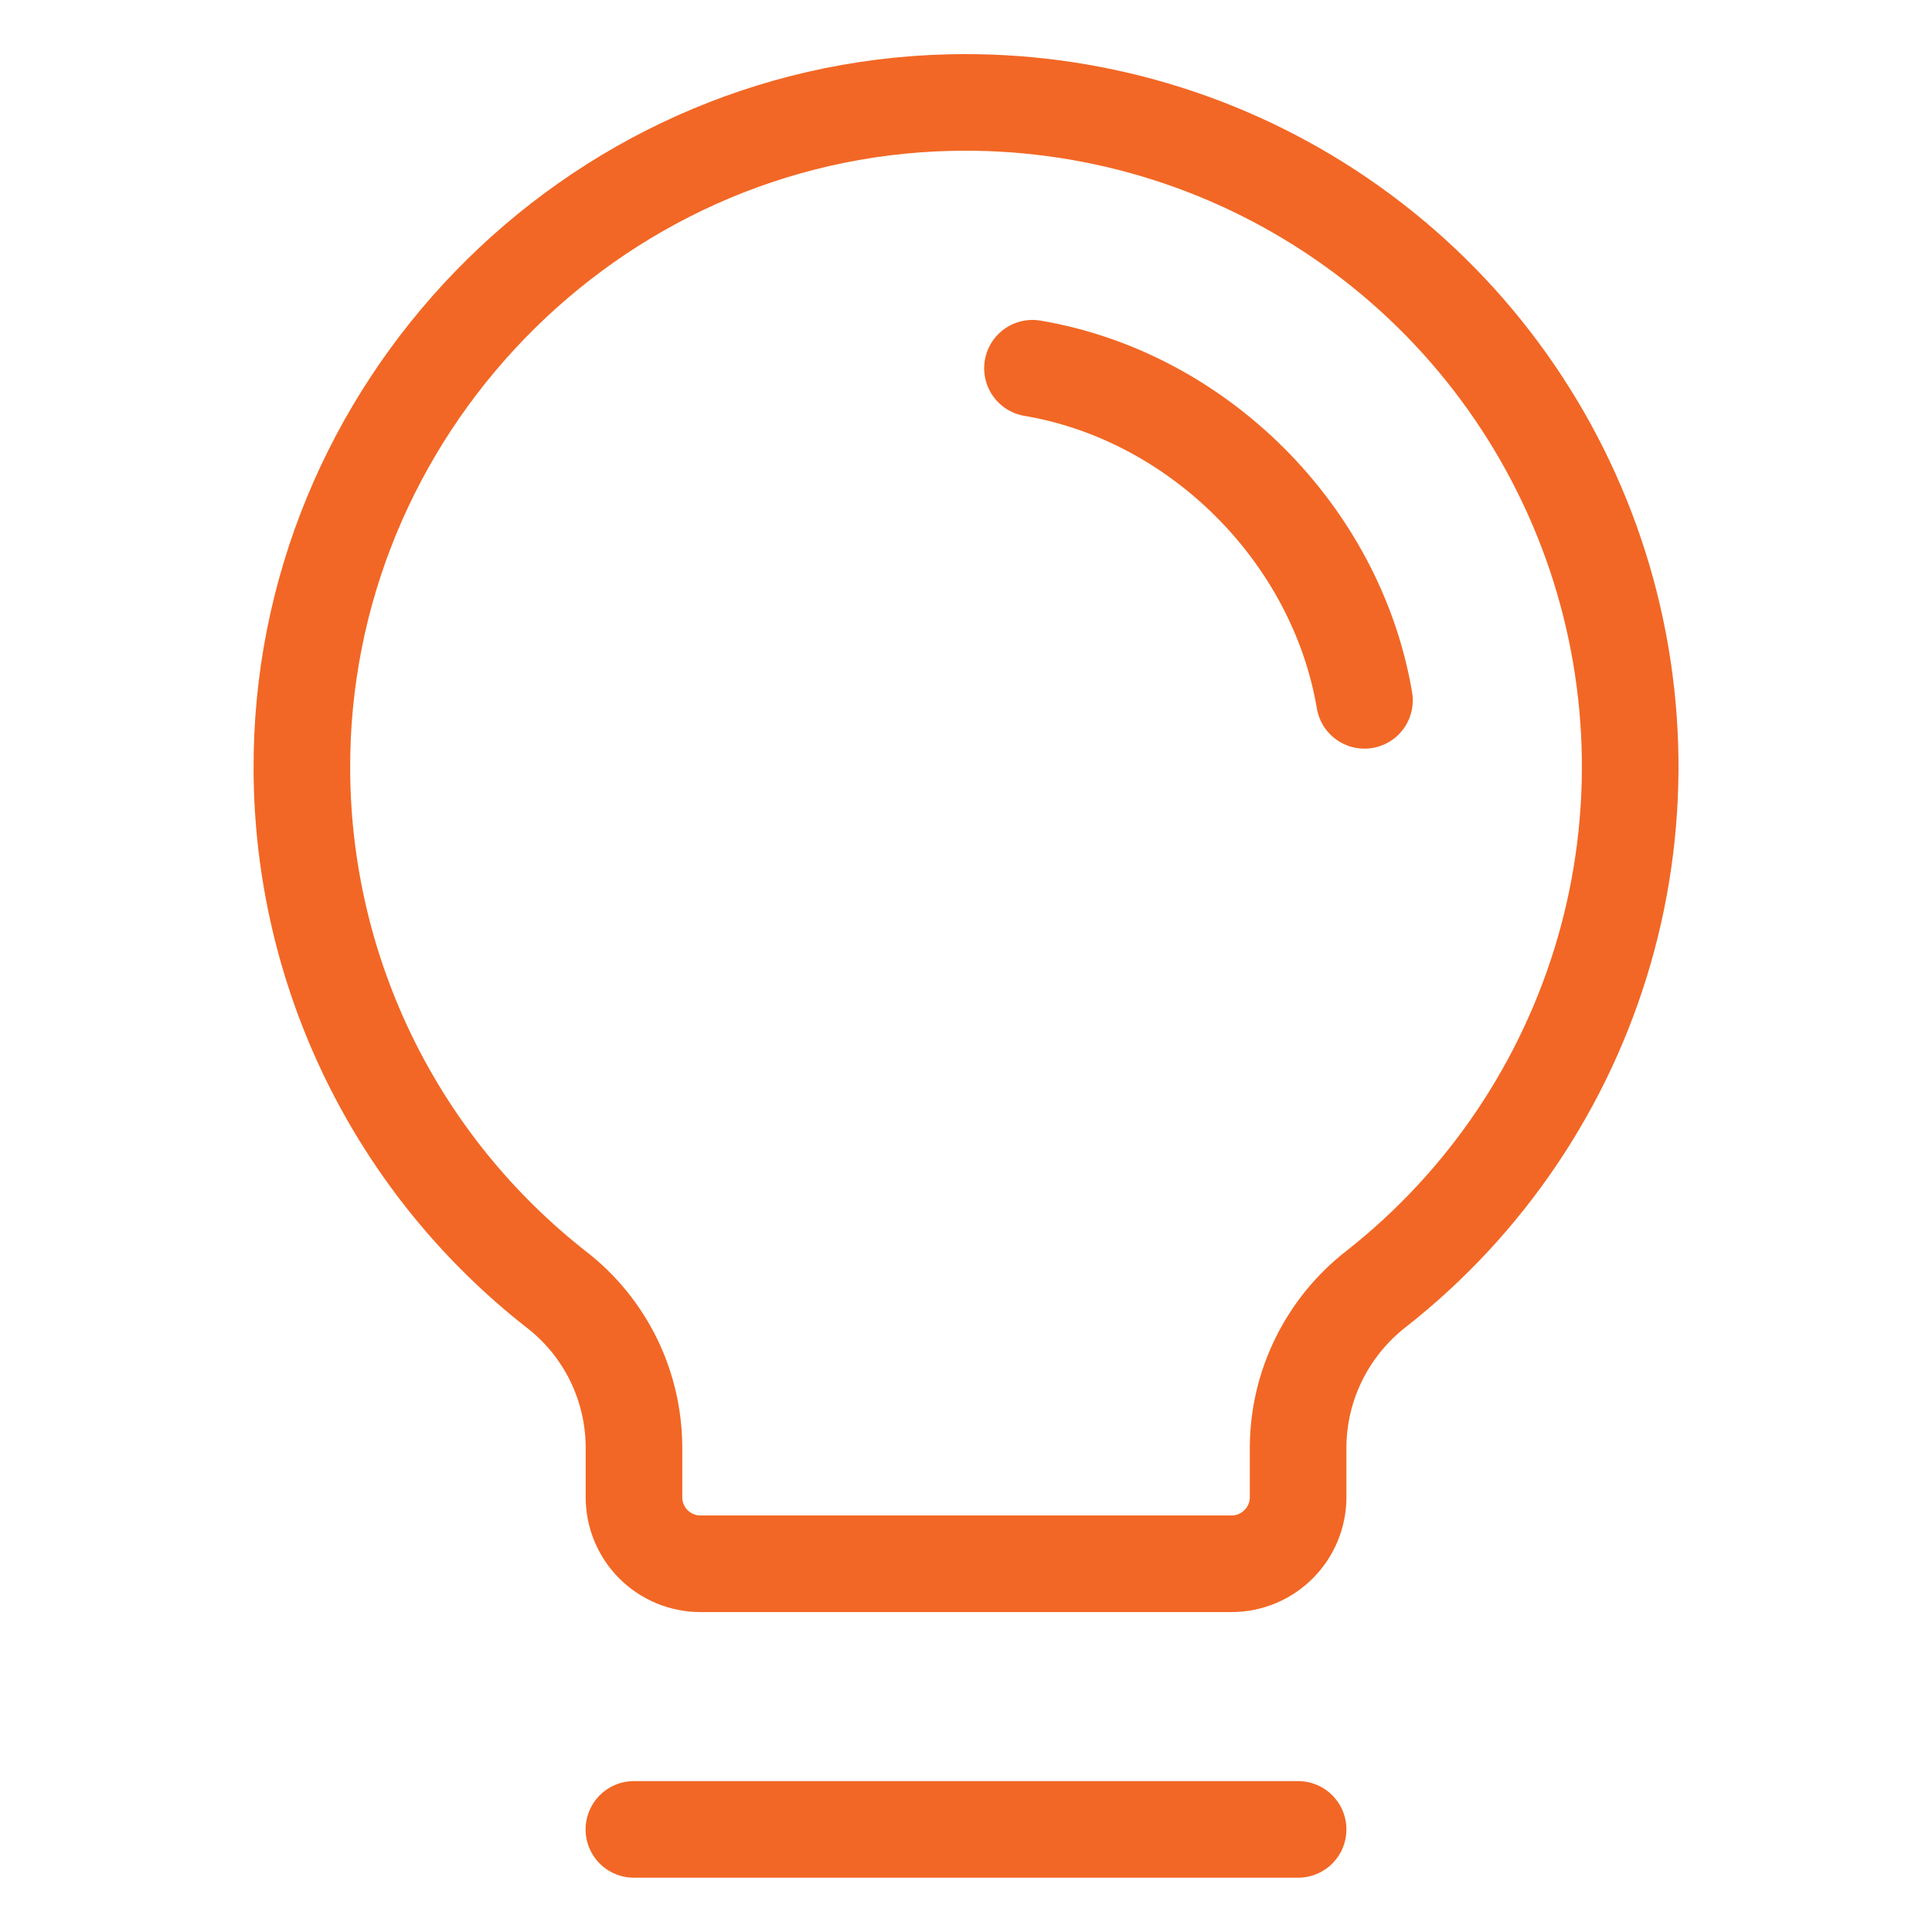 <?xml version="1.0" encoding="UTF-8"?>
<svg xmlns="http://www.w3.org/2000/svg" width="20" height="20" viewBox="0 0 20 20" fill="none">
  <path d="M6.562 18.938H13.438" stroke="#F26725" stroke-linecap="round"></path>
  <path d="M5.763 13.352C4.946 12.713 4.284 11.898 3.827 10.967C3.37 10.036 3.13 9.013 3.125 7.976C3.104 4.25 6.109 1.148 9.834 1.062C11.278 1.028 12.696 1.448 13.887 2.265C15.079 3.081 15.982 4.252 16.471 5.611C16.959 6.97 17.007 8.448 16.608 9.836C16.208 11.224 15.382 12.451 14.246 13.343C13.996 13.537 13.793 13.786 13.653 14.07C13.512 14.355 13.439 14.667 13.438 14.984V15.5C13.438 15.682 13.365 15.857 13.236 15.986C13.107 16.115 12.932 16.188 12.75 16.188H7.25C7.068 16.188 6.893 16.115 6.764 15.986C6.635 15.857 6.563 15.682 6.563 15.5V14.984C6.562 14.669 6.49 14.359 6.352 14.076C6.213 13.793 6.012 13.545 5.763 13.352Z" stroke="#F26725" stroke-linecap="round"></path>
  <path d="M10.688 3.812C12.406 4.102 13.834 5.531 14.125 7.25" stroke="#F26725" stroke-linecap="round"></path>
</svg>
